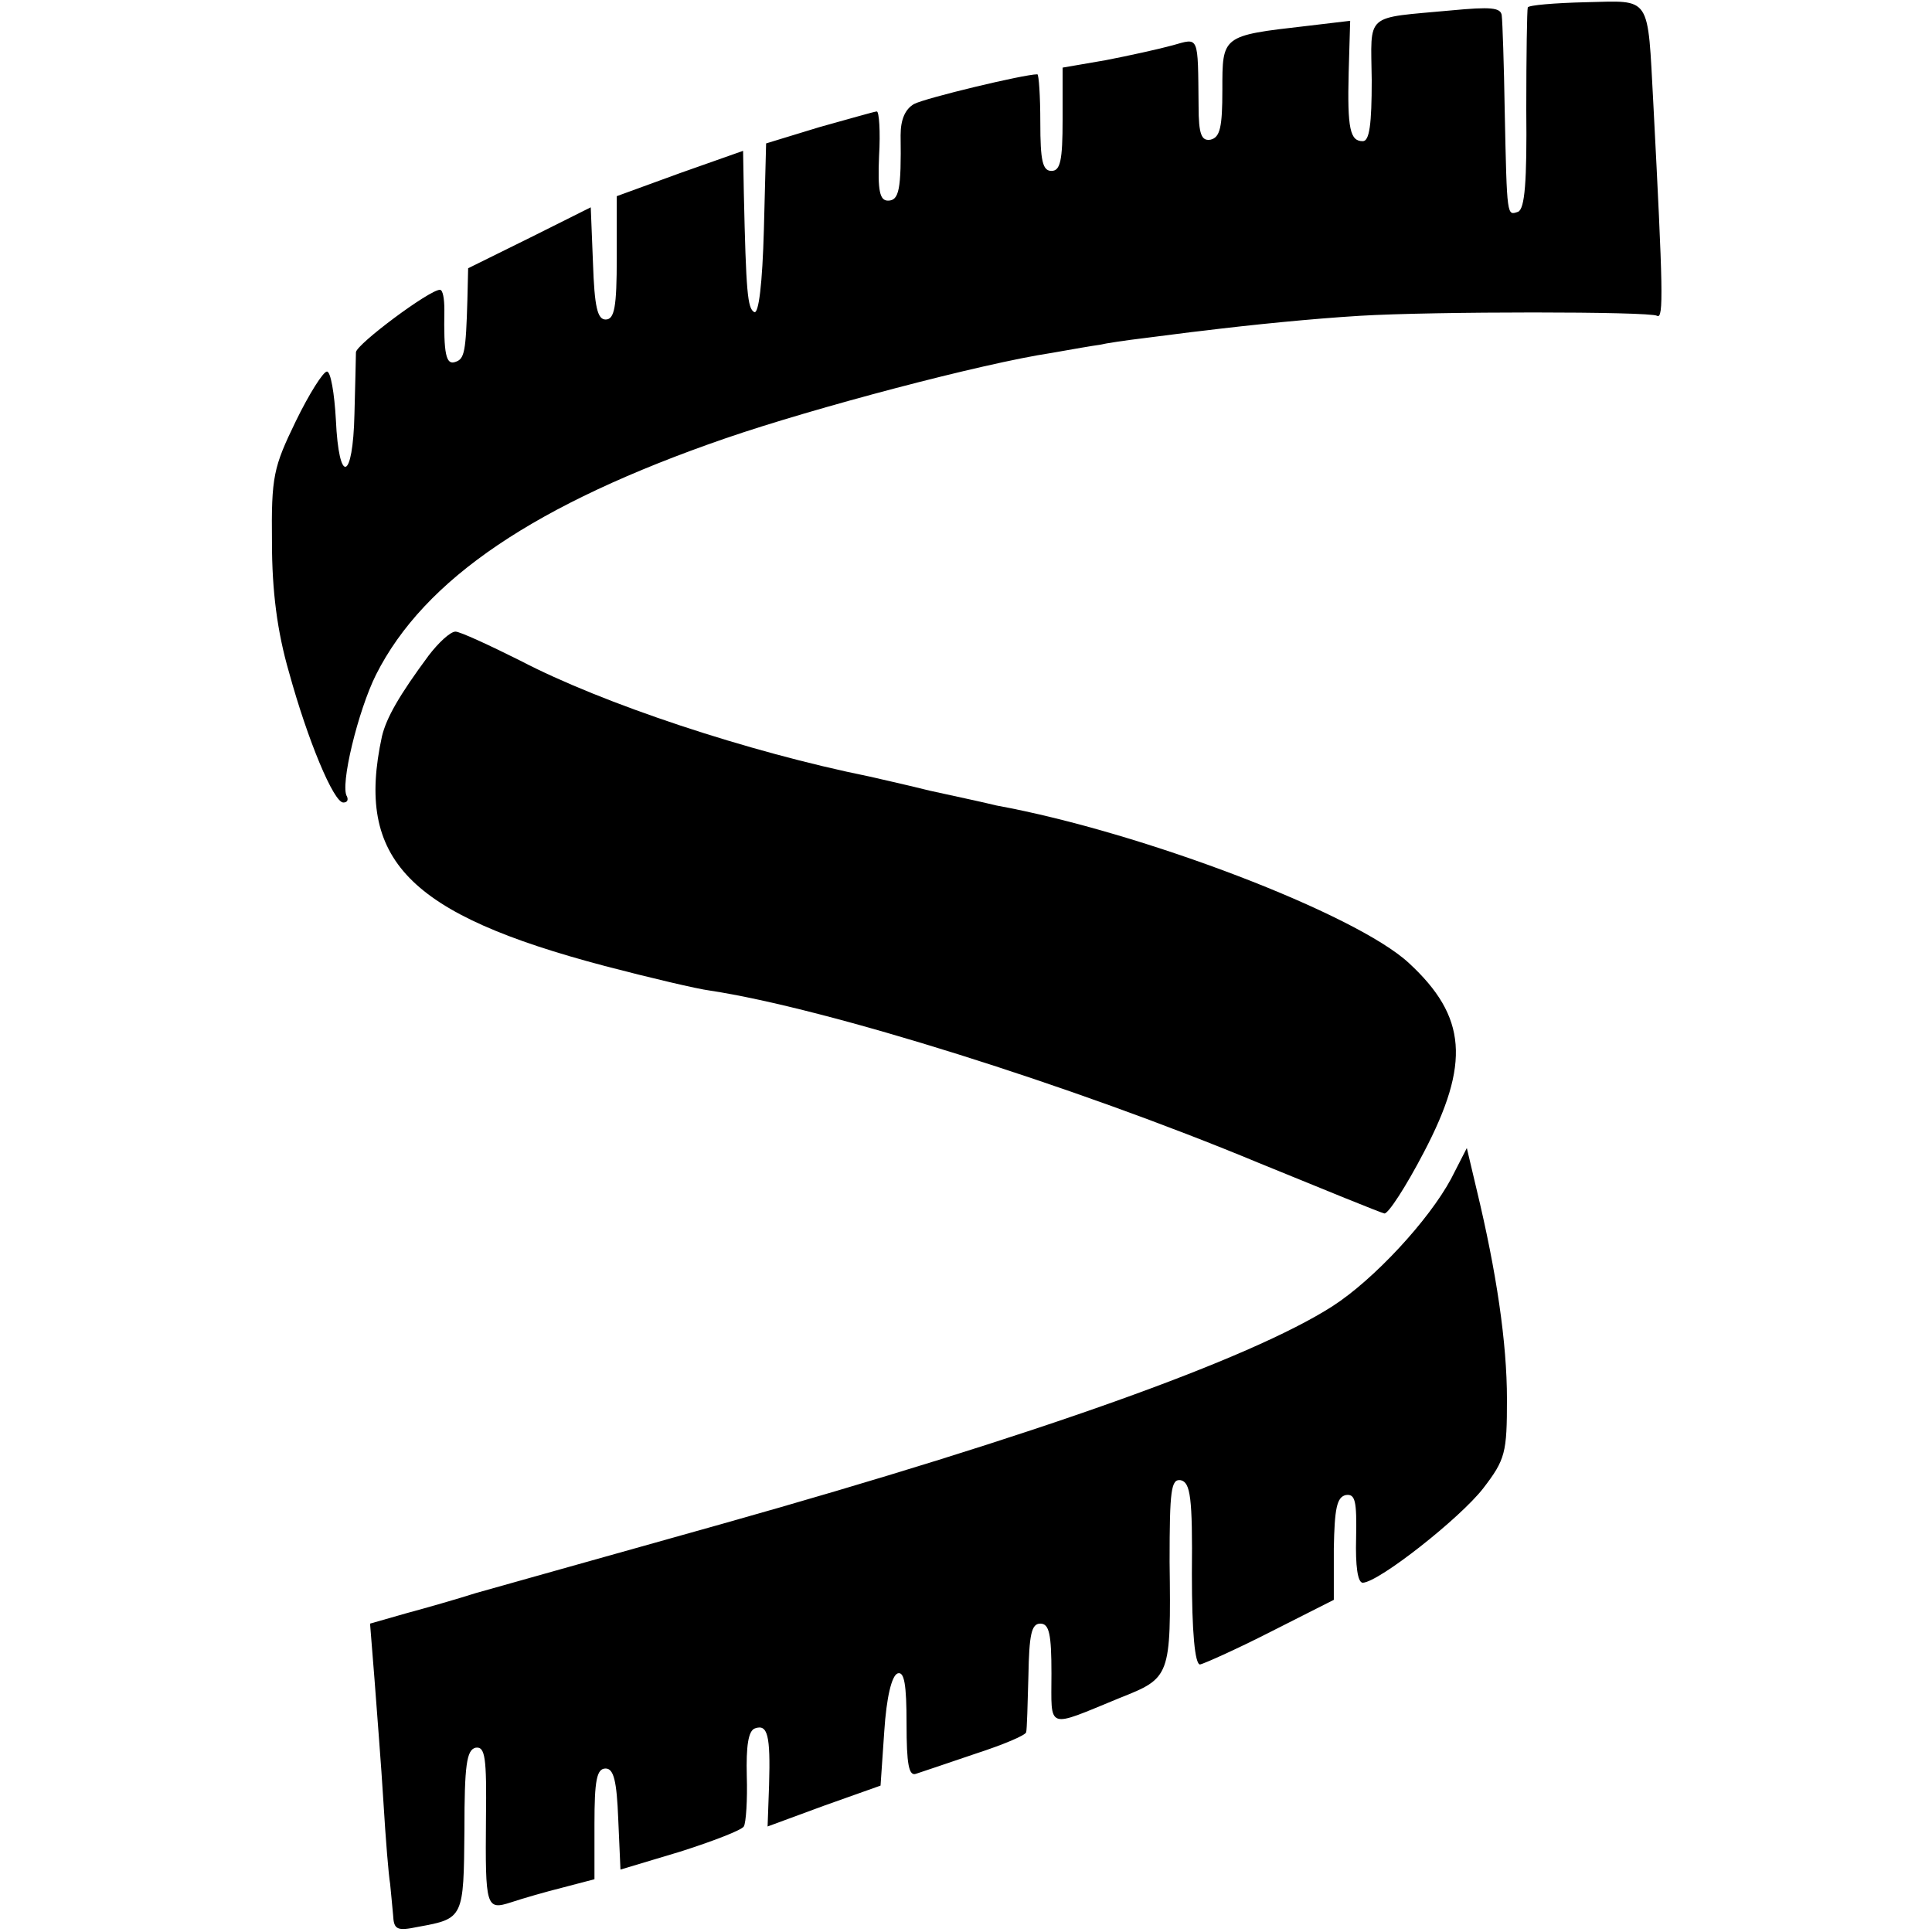 <?xml version="1.0" standalone="no"?>
<!DOCTYPE svg PUBLIC "-//W3C//DTD SVG 20010904//EN"
 "http://www.w3.org/TR/2001/REC-SVG-20010904/DTD/svg10.dtd">
<svg version="1.0" xmlns="http://www.w3.org/2000/svg"
 width="260pt" height="260pt" viewBox="0 0 260 260"
 preserveAspectRatio="xMidYMid meet">
<g transform="translate(0,260) scale(0.1,-0.1)"
fill="#000000" stroke="none">
<path d="M2056 2590 c-1 -3 -2 -65 -2 -137 1 -98 -2 -134 -11 -138 -15 -5 -15
-9 -18 135 -1 63 -3 121 -4 129 -1 11 -15 12 -68 7 -118 -11 -108 -2 -107 -94
0 -59 -3 -82 -12 -82 -17 0 -21 16 -19 93 l2 69 -59 -7 c-114 -13 -113 -13
-113 -86 0 -50 -3 -64 -16 -67 -12 -2 -16 7 -16 45 -1 97 1 92 -35 82 -18 -5
-59 -14 -90 -20 l-58 -10 0 -70 c0 -55 -3 -69 -15 -69 -12 0 -15 14 -15 65 0
36 -2 65 -4 65 -18 0 -151 -32 -166 -40 -12 -7 -18 -21 -18 -42 1 -73 -2 -88
-17 -88 -11 0 -14 13 -12 60 2 33 0 60 -3 60 -3 0 -37 -10 -77 -21 l-72 -22
-3 -116 c-2 -73 -7 -114 -13 -111 -9 5 -11 26 -14 161 l-1 56 -85 -30 -85 -31
0 -83 c0 -66 -3 -83 -15 -83 -11 0 -15 17 -17 76 l-3 75 -82 -41 -83 -41 -1
-42 c-2 -71 -4 -80 -16 -84 -13 -5 -16 11 -15 70 0 15 -2 27 -6 27 -14 0 -112
-73 -113 -84 0 -6 -1 -44 -2 -83 -2 -91 -21 -96 -25 -8 -2 36 -7 65 -12 65 -5
0 -24 -30 -42 -67 -30 -62 -33 -74 -32 -163 0 -65 7 -120 23 -175 25 -91 60
-175 73 -175 5 0 7 3 5 8 -10 14 15 116 39 164 65 129 215 230 470 318 119 41
346 101 439 115 28 5 57 10 65 11 8 2 35 6 60 9 25 3 61 8 80 10 65 8 145 16
210 20 99 6 390 6 400 0 9 -5 8 35 -5 285 -8 148 -2 139 -91 137 -42 -1 -77
-4 -78 -7z"/>
<path d="M577 1718 c-40 -54 -57 -84 -63 -109 -36 -166 35 -239 300 -309 61
-16 125 -31 141 -33 158 -24 489 -128 739 -232 88 -36 164 -67 169 -68 5 -1
29 36 53 82 63 120 58 183 -20 255 -71 66 -358 176 -555 212 -12 3 -53 12 -90
20 -36 9 -73 17 -81 19 -163 33 -359 98 -470 156 -42 21 -81 39 -87 39 -7 0
-23 -15 -36 -32z"/>
<path d="M1953 1014 c-30 -56 -104 -136 -160 -172 -111 -71 -396 -173 -822
-293 -157 -44 -306 -86 -331 -93 -25 -8 -67 -20 -93 -27 l-49 -14 6 -75 c3
-41 9 -115 12 -165 3 -50 7 -99 9 -110 1 -11 3 -30 4 -42 1 -20 5 -22 34 -16
61 11 61 12 62 130 0 88 3 108 15 111 13 2 15 -13 14 -95 -1 -120 0 -124 34
-113 15 5 46 14 70 20 l42 11 0 74 c0 59 3 75 15 75 11 0 15 -17 17 -68 l3
-68 80 24 c44 14 83 29 86 34 3 5 5 36 4 68 -1 40 2 61 11 64 17 6 21 -9 19
-76 l-2 -56 76 28 76 27 5 73 c3 46 10 75 18 78 9 3 12 -15 12 -68 0 -54 3
-71 13 -67 6 2 42 14 80 27 37 12 68 25 68 29 1 3 2 38 3 76 1 55 4 70 16 70
12 0 15 -14 15 -67 0 -77 -8 -74 92 -33 68 27 69 28 67 183 0 97 2 112 15 110
13 -3 16 -23 15 -126 0 -78 4 -122 11 -122 5 1 48 20 95 44 l85 43 0 69 c1 54
4 69 16 72 13 2 15 -8 14 -58 -1 -37 2 -60 9 -60 22 1 131 87 162 127 30 39
32 48 32 120 0 76 -14 171 -41 283 l-13 55 -21 -41z"/>
</g>
</svg>

